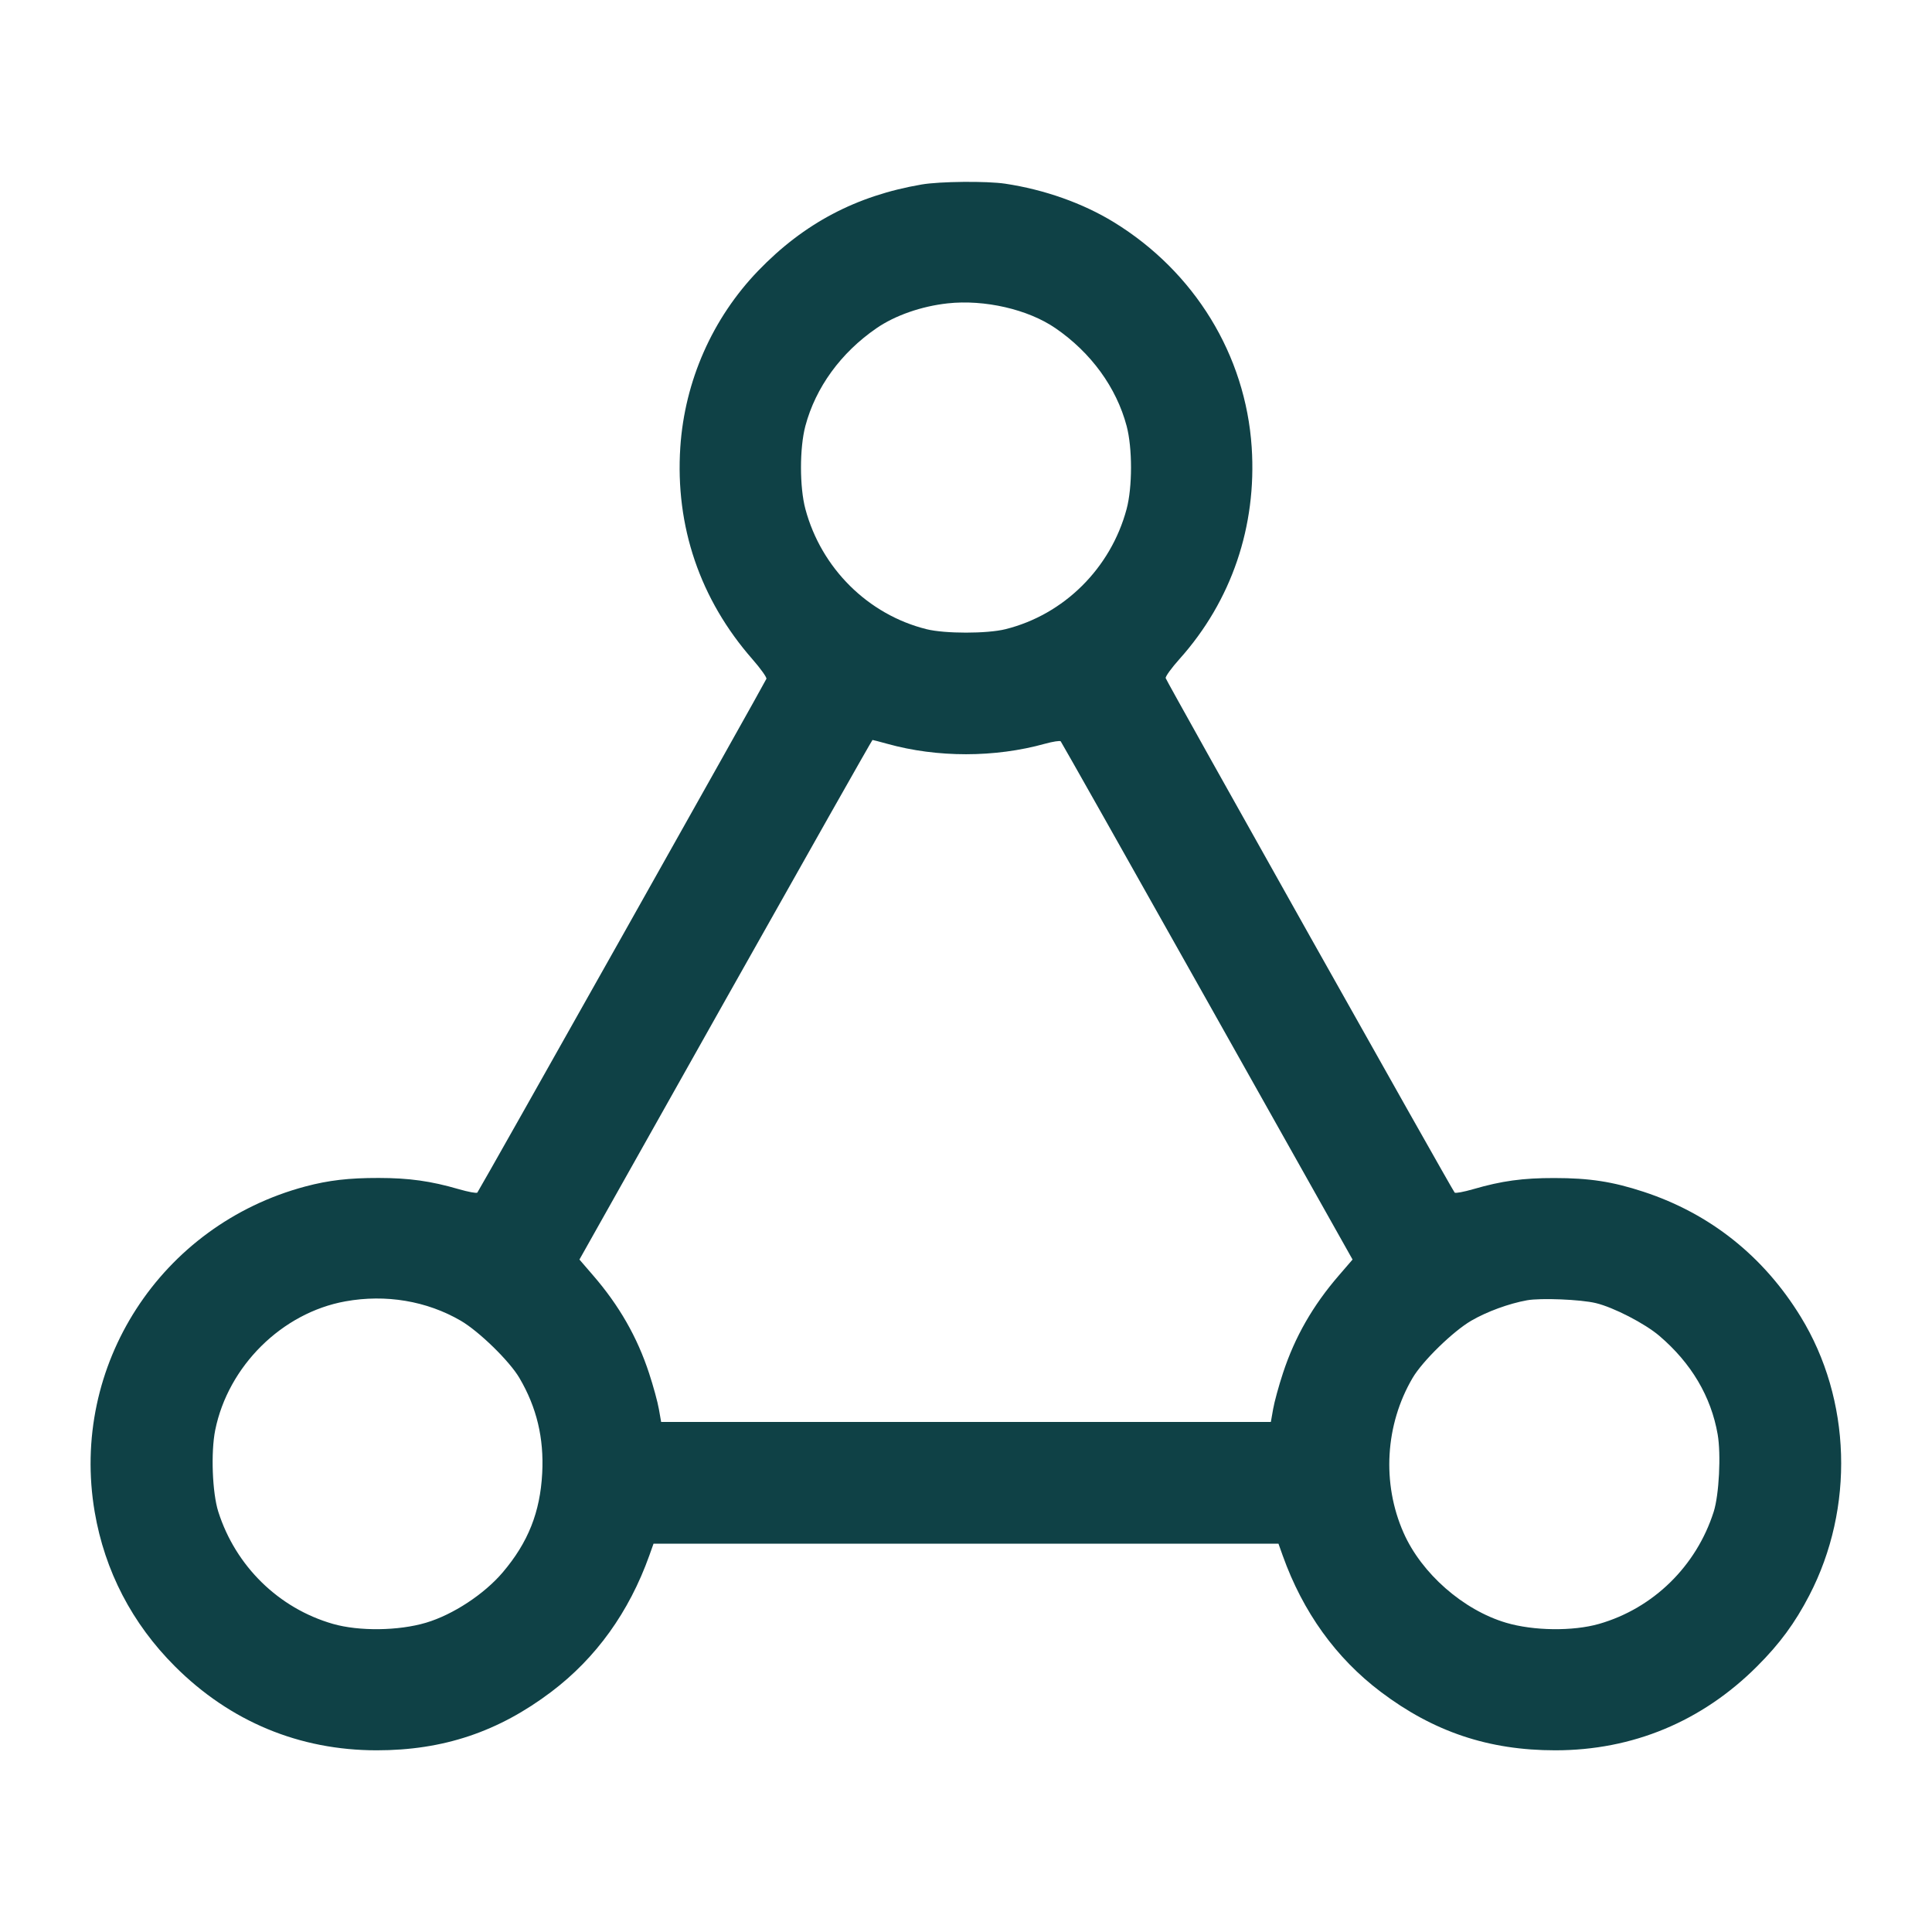 <?xml version="1.0" encoding="UTF-8"?>
<svg xmlns="http://www.w3.org/2000/svg" width="48" height="48" viewBox="0 0 48 48" version="1.1">
  <path d="M22.896 4.584C21.273 4.862 19.973 5.548 18.838 6.726C17.7 7.906 17.011 9.467 16.902 11.112C16.773 13.076 17.391 14.893 18.696 16.381C18.899 16.613 19.054 16.831 19.041 16.865C19.005 16.961 11.901 29.586 11.859 29.63C11.839 29.651 11.631 29.612 11.396 29.544C10.701 29.342 10.164 29.267 9.408 29.266C8.665 29.265 8.163 29.324 7.584 29.478C3.99 30.438 1.732 33.93 2.353 37.566C2.603 39.03 3.282 40.337 4.345 41.399C5.716 42.77 7.437 43.486 9.36 43.486C11.012 43.486 12.382 43.027 13.698 42.032C14.808 41.193 15.628 40.053 16.13 38.652L16.237 38.352 24 38.352L31.763 38.352 31.87 38.652C32.372 40.053 33.192 41.193 34.302 42.032C35.618 43.027 36.988 43.486 38.64 43.486C40.563 43.486 42.284 42.77 43.655 41.399C44.218 40.837 44.594 40.325 44.951 39.638C46.08 37.464 45.997 34.769 44.739 32.716C43.816 31.21 42.486 30.152 40.836 29.61C40.066 29.357 39.49 29.268 38.616 29.268C37.834 29.267 37.314 29.338 36.604 29.544C36.369 29.612 36.161 29.651 36.141 29.63C36.079 29.566 28.979 16.925 28.961 16.848C28.951 16.808 29.108 16.592 29.309 16.368C30.597 14.928 31.227 13.075 31.098 11.112C30.946 8.819 29.678 6.75 27.671 5.519C26.902 5.048 25.95 4.711 24.975 4.564C24.517 4.495 23.347 4.506 22.896 4.584M23.544 7.537C22.894 7.608 22.237 7.837 21.777 8.154C20.892 8.762 20.264 9.626 20.009 10.584C19.864 11.13 19.864 12.105 20.01 12.648C20.404 14.118 21.567 15.271 23.019 15.632C23.477 15.746 24.523 15.746 24.981 15.632C26.433 15.271 27.596 14.118 27.99 12.648C28.136 12.105 28.136 11.13 27.991 10.584C27.736 9.626 27.108 8.762 26.223 8.154C25.543 7.686 24.461 7.437 23.544 7.537M18.026 24.838L14.396 31.293 14.734 31.685C15.383 32.435 15.831 33.218 16.125 34.114C16.23 34.432 16.34 34.835 16.37 35.01L16.426 35.328 24 35.328L31.574 35.328 31.63 35.01C31.66 34.835 31.77 34.432 31.875 34.114C32.169 33.218 32.617 32.435 33.266 31.685L33.604 31.293 29.996 24.874C28.012 21.344 26.372 18.439 26.353 18.418C26.334 18.397 26.159 18.424 25.963 18.478C24.715 18.825 23.287 18.826 22.045 18.48C21.854 18.427 21.688 18.384 21.677 18.384C21.666 18.384 20.023 21.289 18.026 24.838M8.58 32.332C7.006 32.616 5.669 33.939 5.347 35.53C5.236 36.079 5.274 37.091 5.424 37.56C5.855 38.912 6.925 39.958 8.271 40.345C8.92 40.531 9.902 40.519 10.584 40.316C11.254 40.117 12.03 39.607 12.492 39.063C13.122 38.32 13.42 37.571 13.471 36.6C13.517 35.731 13.334 34.964 12.904 34.234C12.658 33.815 11.902 33.078 11.448 32.813C10.602 32.321 9.586 32.15 8.58 32.332M37.939 32.305C37.489 32.386 36.94 32.587 36.552 32.813C36.098 33.078 35.342 33.815 35.096 34.234C34.413 35.396 34.328 36.855 34.872 38.083C35.319 39.094 36.353 40 37.416 40.316C38.098 40.519 39.08 40.531 39.729 40.345C41.075 39.958 42.145 38.911 42.576 37.56C42.71 37.141 42.761 36.133 42.675 35.637C42.511 34.696 42.02 33.866 41.225 33.188C40.866 32.882 40.09 32.481 39.648 32.375C39.272 32.284 38.279 32.244 37.939 32.305" stroke="none" fill="#0f4146" fill-rule="evenodd" stroke-width="0.048"></path>
</svg>
